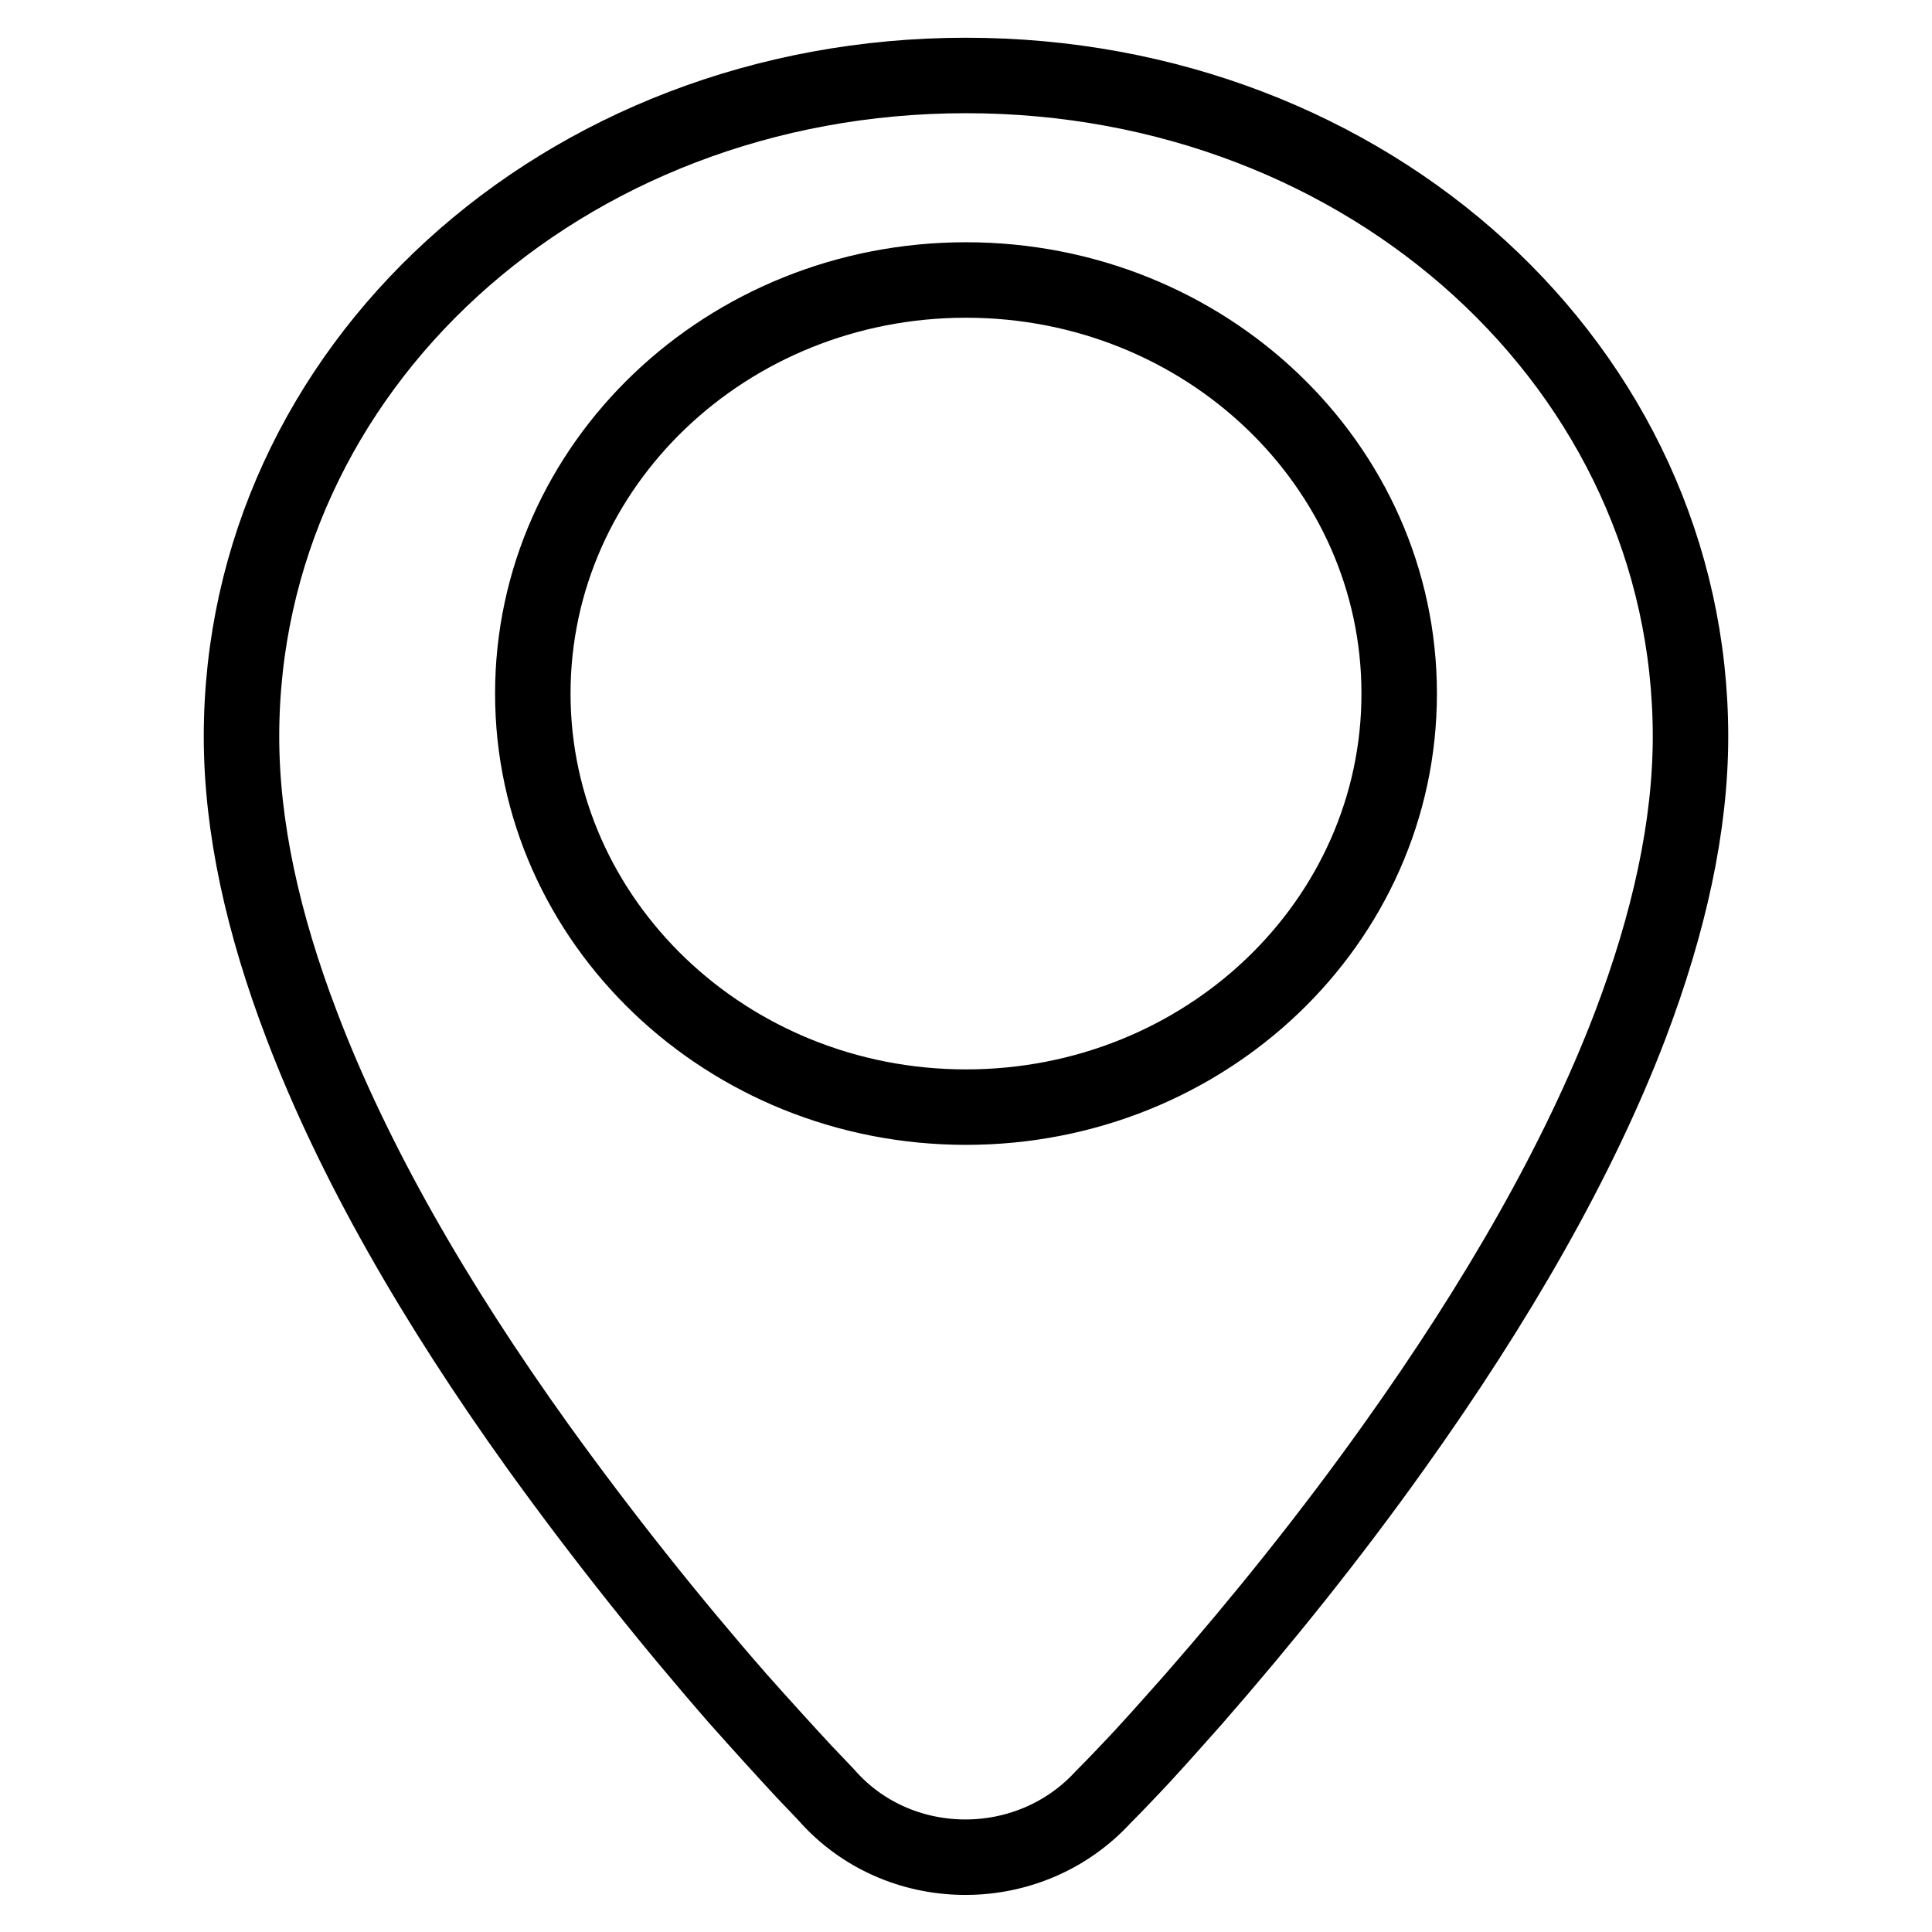 <?xml version="1.0" encoding="utf-8"?>
<!-- Svg Vector Icons : http://www.onlinewebfonts.com/icon -->
<!DOCTYPE svg PUBLIC "-//W3C//DTD SVG 1.1//EN" "http://www.w3.org/Graphics/SVG/1.1/DTD/svg11.dtd">
<svg version="1.1" xmlns="http://www.w3.org/2000/svg" xmlns:xlink="http://www.w3.org/1999/xlink" x="0px" y="0px" viewBox="0 0 256 256" enable-background="new 0 0 256 256" xml:space="preserve">
<g> <path stroke-width="10" fill-opacity="0" stroke="#000000"  d="M216,135.9c-6.8,17.8-17.6,36.6-31.3,55.8c-8.4,11.8-17.5,23.1-26.5,33.4c-3.2,3.6-6.1,6.9-8.8,9.7 c-1.6,1.7-2.8,2.9-3.2,3.3c-9.7,10.6-26.6,10.6-36.2,0.3c-0.6-0.7-1.8-1.9-3.4-3.6c-2.6-2.8-5.6-6.1-8.8-9.7 c-9-10.3-18-21.6-26.5-33.4c-13.7-19.1-24.5-37.9-31.3-55.8c-5.2-13.6-8-26.4-8-38.3C32,48.9,74.5,10,128,10 c53.5,0,96,38.9,96,87.6C224,109.4,221.2,122.2,216,135.9z M128,37.1c-31.7,0-57.4,24.5-57.4,54.8c0,30.2,25.7,54.8,57.4,54.8 c31.7,0,57.4-24.5,57.4-54.8C185.4,61.6,159.7,37.1,128,37.1z"/></g>
</svg>